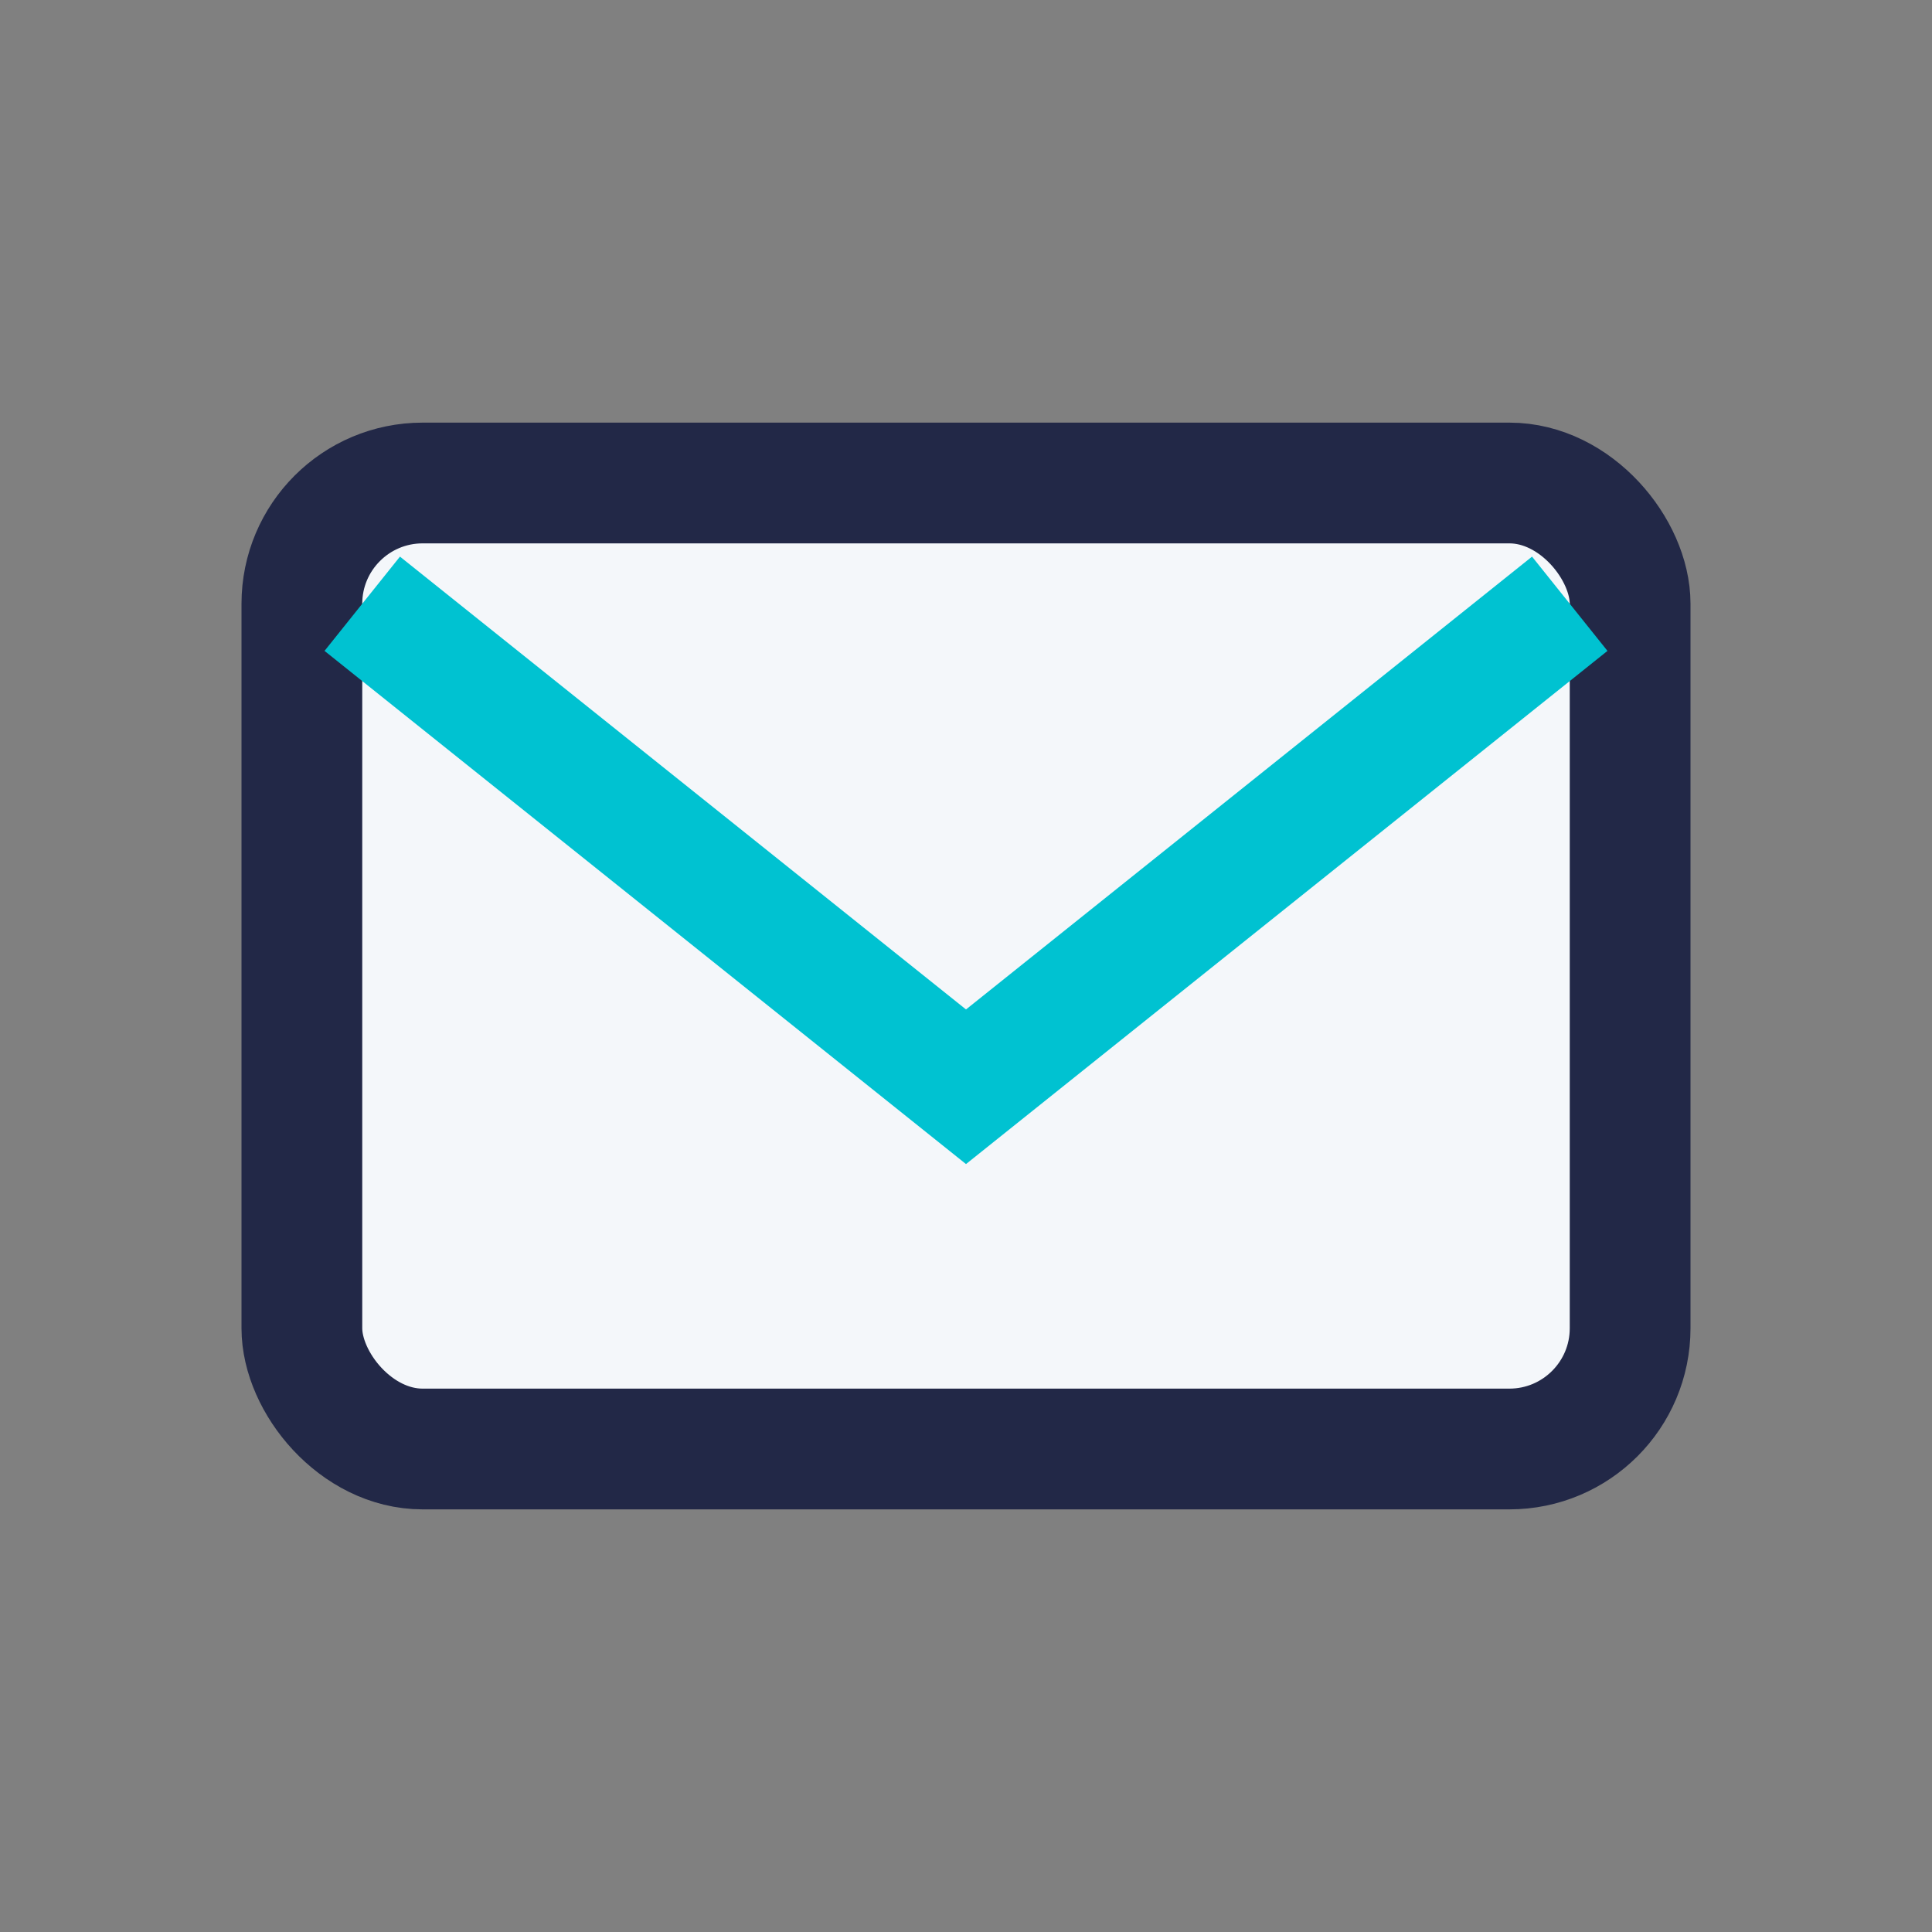 <?xml version="1.0" encoding="UTF-8"?>
<svg xmlns="http://www.w3.org/2000/svg" width="32" height="32" viewBox="0 0 32 32"><rect x="0" y="0" width="32" height="32" fill="#808080" stroke="none"/><rect x="5" y="8" width="22" height="16" rx="2" fill="#F4F7FA" stroke="#222847" stroke-width="2"/><polyline points="6,10 16,18 26,10" fill="none" stroke="#00C2D1" stroke-width="2"/></svg>